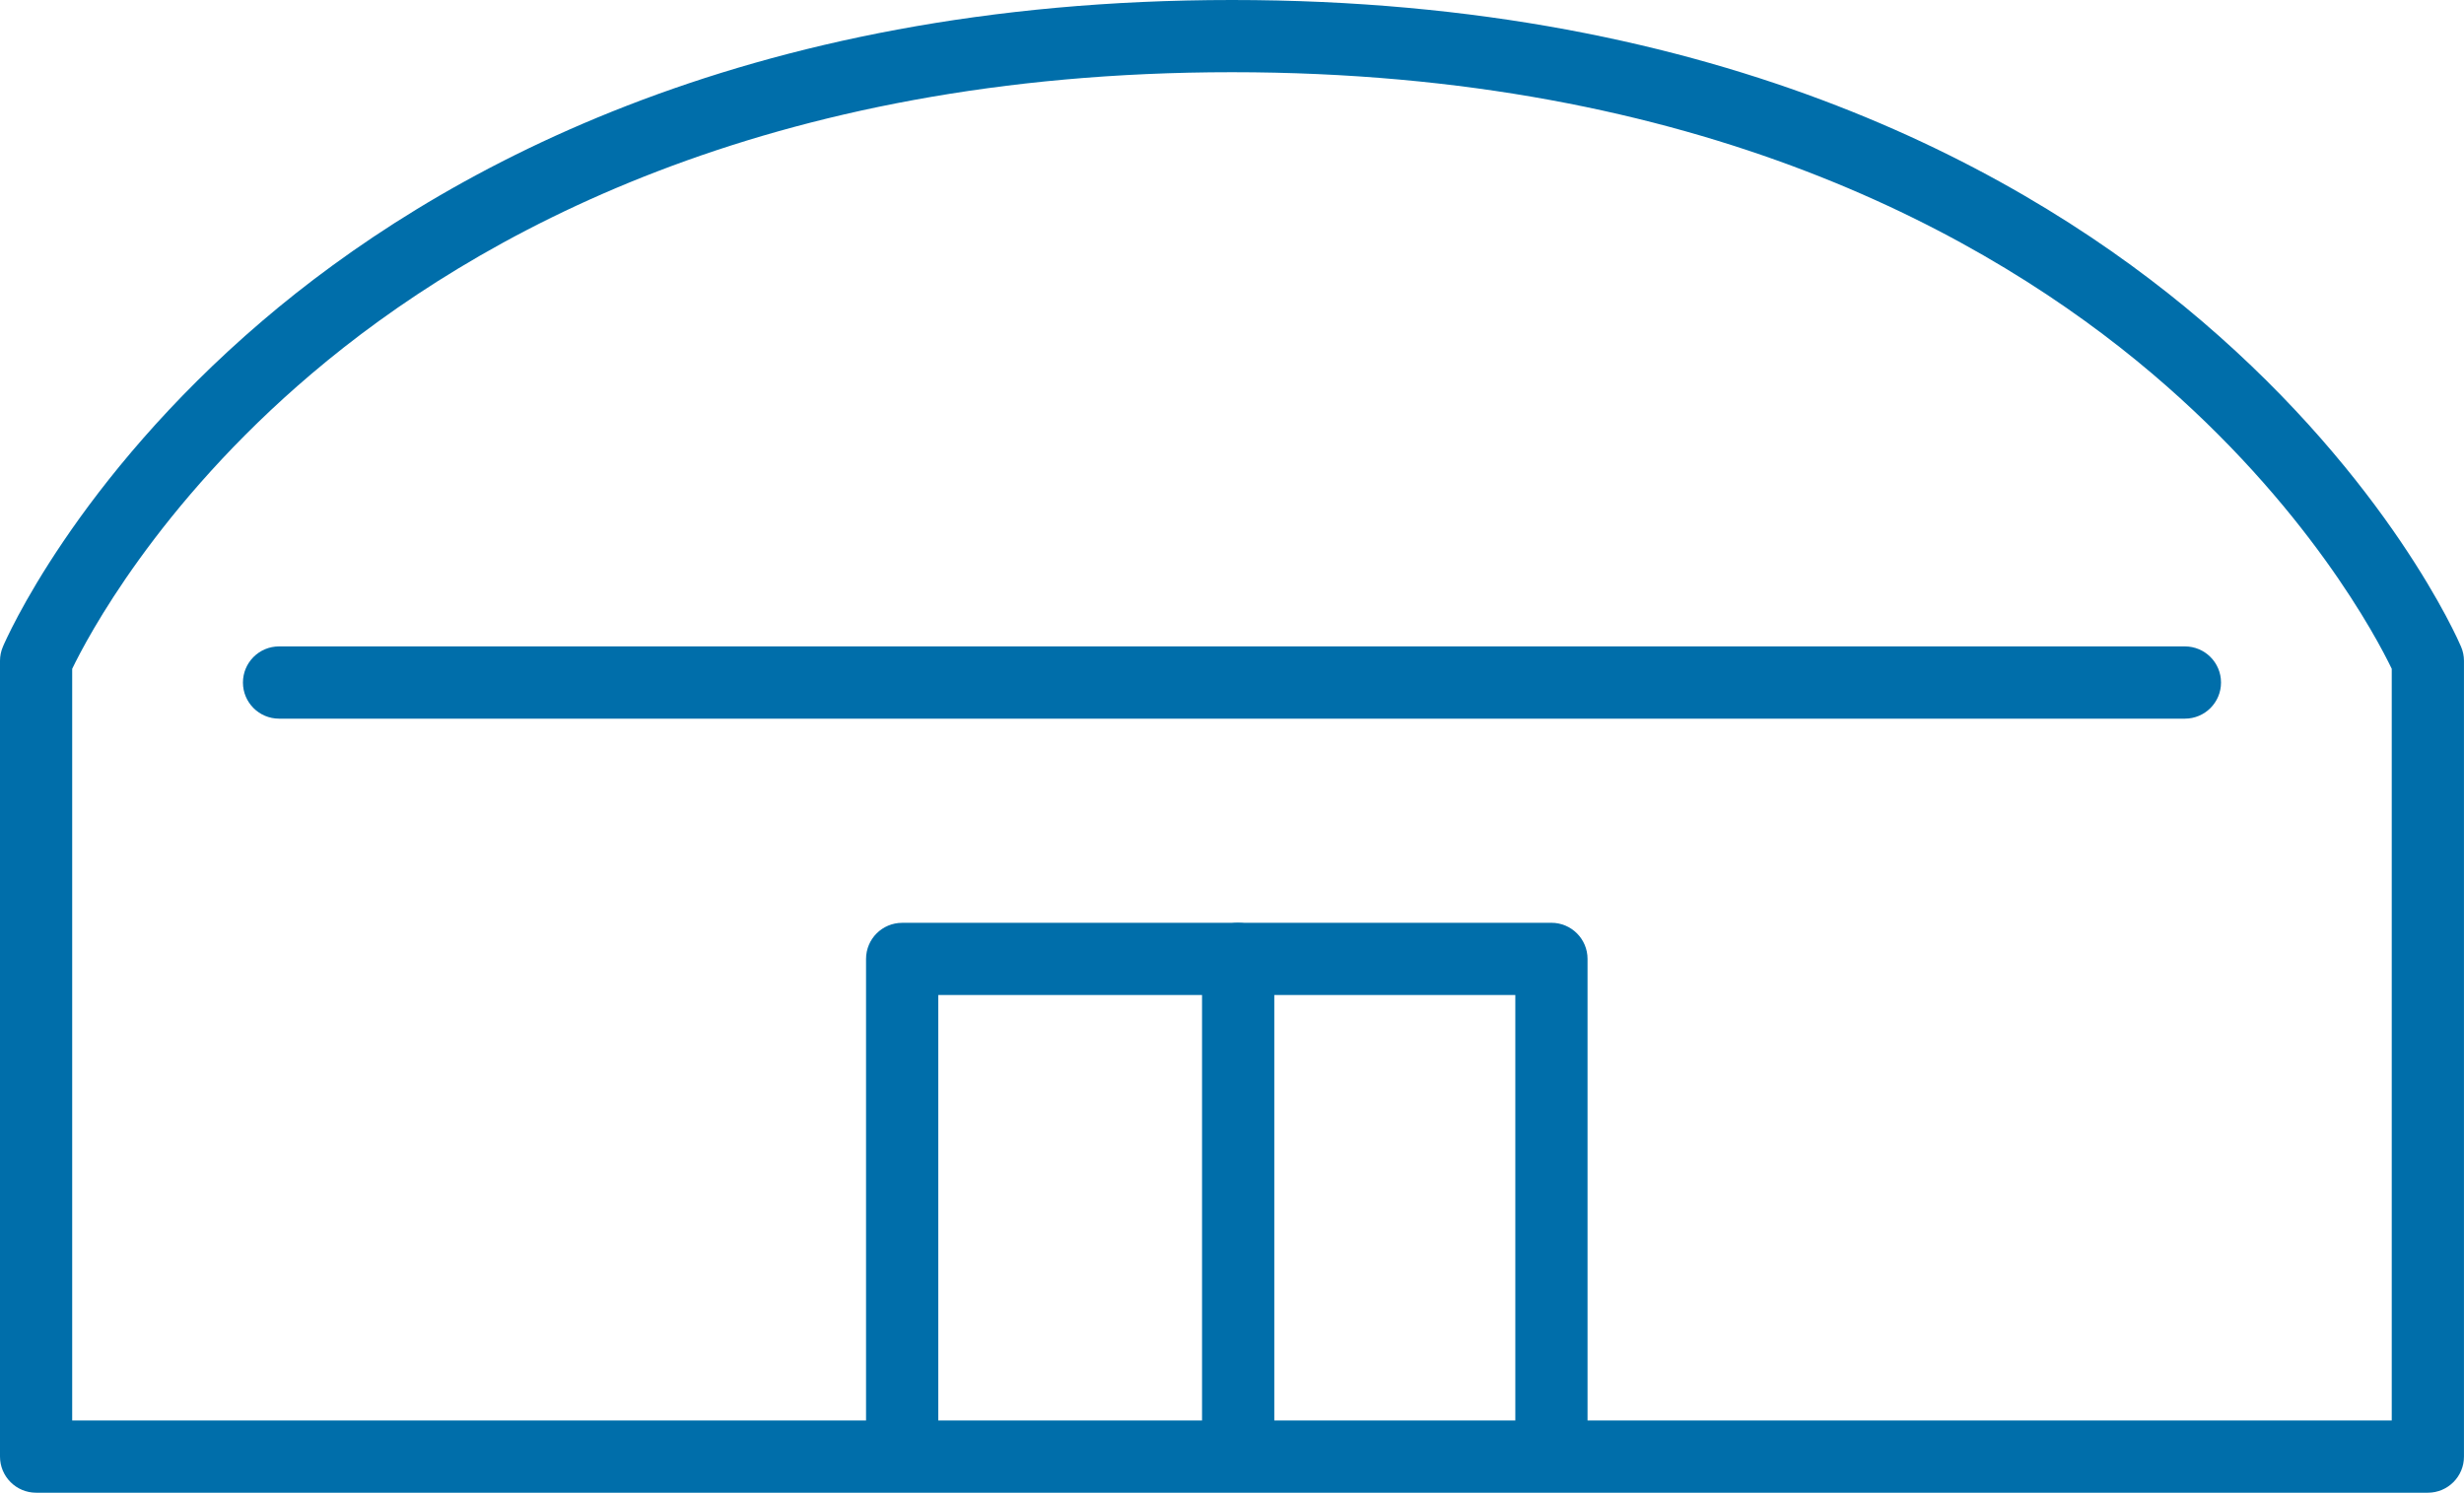 <?xml version="1.0" encoding="utf-8"?>
<!-- Generator: Adobe Illustrator 25.0.0, SVG Export Plug-In . SVG Version: 6.00 Build 0)  -->
<svg version="1.1" id="レイヤー_1" xmlns="http://www.w3.org/2000/svg" xmlns:xlink="http://www.w3.org/1999/xlink" x="0px"
	 y="0px" width="74.272px" height="45px" viewBox="0 0 74.272 45" style="enable-background:new 0 0 74.272 45;"
	 xml:space="preserve">
<style type="text/css">
	.st0{fill:#006EAA;}
</style>
<g>
	<g>
		<path class="st0" d="M73.183,45H1.089C0.487,45,0,44.513,0,43.911V19.922c0-0.147,0.03-0.292,0.088-0.427
			c0.085-0.202,2.174-4.998,7.814-9.817C13.069,5.263,22.336,0,37.135,0c14.801,0,24.066,5.263,29.234,9.678
			c5.64,4.819,7.729,9.615,7.814,9.817c0.058,0.135,0.088,0.281,0.088,0.427v23.989C74.272,44.513,73.784,45,73.183,45z
			 M2.177,42.823h69.917V20.162c-0.437-0.908-2.546-4.934-7.23-8.906c-4.883-4.142-13.656-9.079-27.73-9.079
			c-14.072,0-22.846,4.937-27.728,9.079c-4.684,3.972-6.792,7.999-7.23,8.906v22.661H2.177z"/>
		<path class="st0" d="M65.859,21.665H8.412c-0.601,0-1.089-0.487-1.089-1.089c0-0.601,0.487-1.089,1.089-1.089h57.447
			c0.601,0,1.089,0.487,1.089,1.089C66.948,21.178,66.46,21.665,65.859,21.665z"/>
	</g>
	<path class="st0" d="M27.194,44.781c-0.601,0-1.089-0.487-1.089-1.089V28.909c0-0.601,0.487-1.089,1.089-1.089h10.128
		c0.601,0,1.089,0.487,1.089,1.089v14.612c0,0.601-0.487,1.089-1.089,1.089s-1.089-0.487-1.089-1.089V29.997h-7.951v13.695
		C28.282,44.293,27.795,44.781,27.194,44.781z"/>
	<path class="st0" d="M46.765,44.609c-0.601,0-1.089-0.487-1.089-1.089V29.997h-8.355c-0.601,0-1.089-0.487-1.089-1.089
		s0.487-1.089,1.089-1.089h9.443c0.601,0,1.089,0.487,1.089,1.089V43.52C47.853,44.122,47.366,44.609,46.765,44.609z"/>
</g>
</svg>
